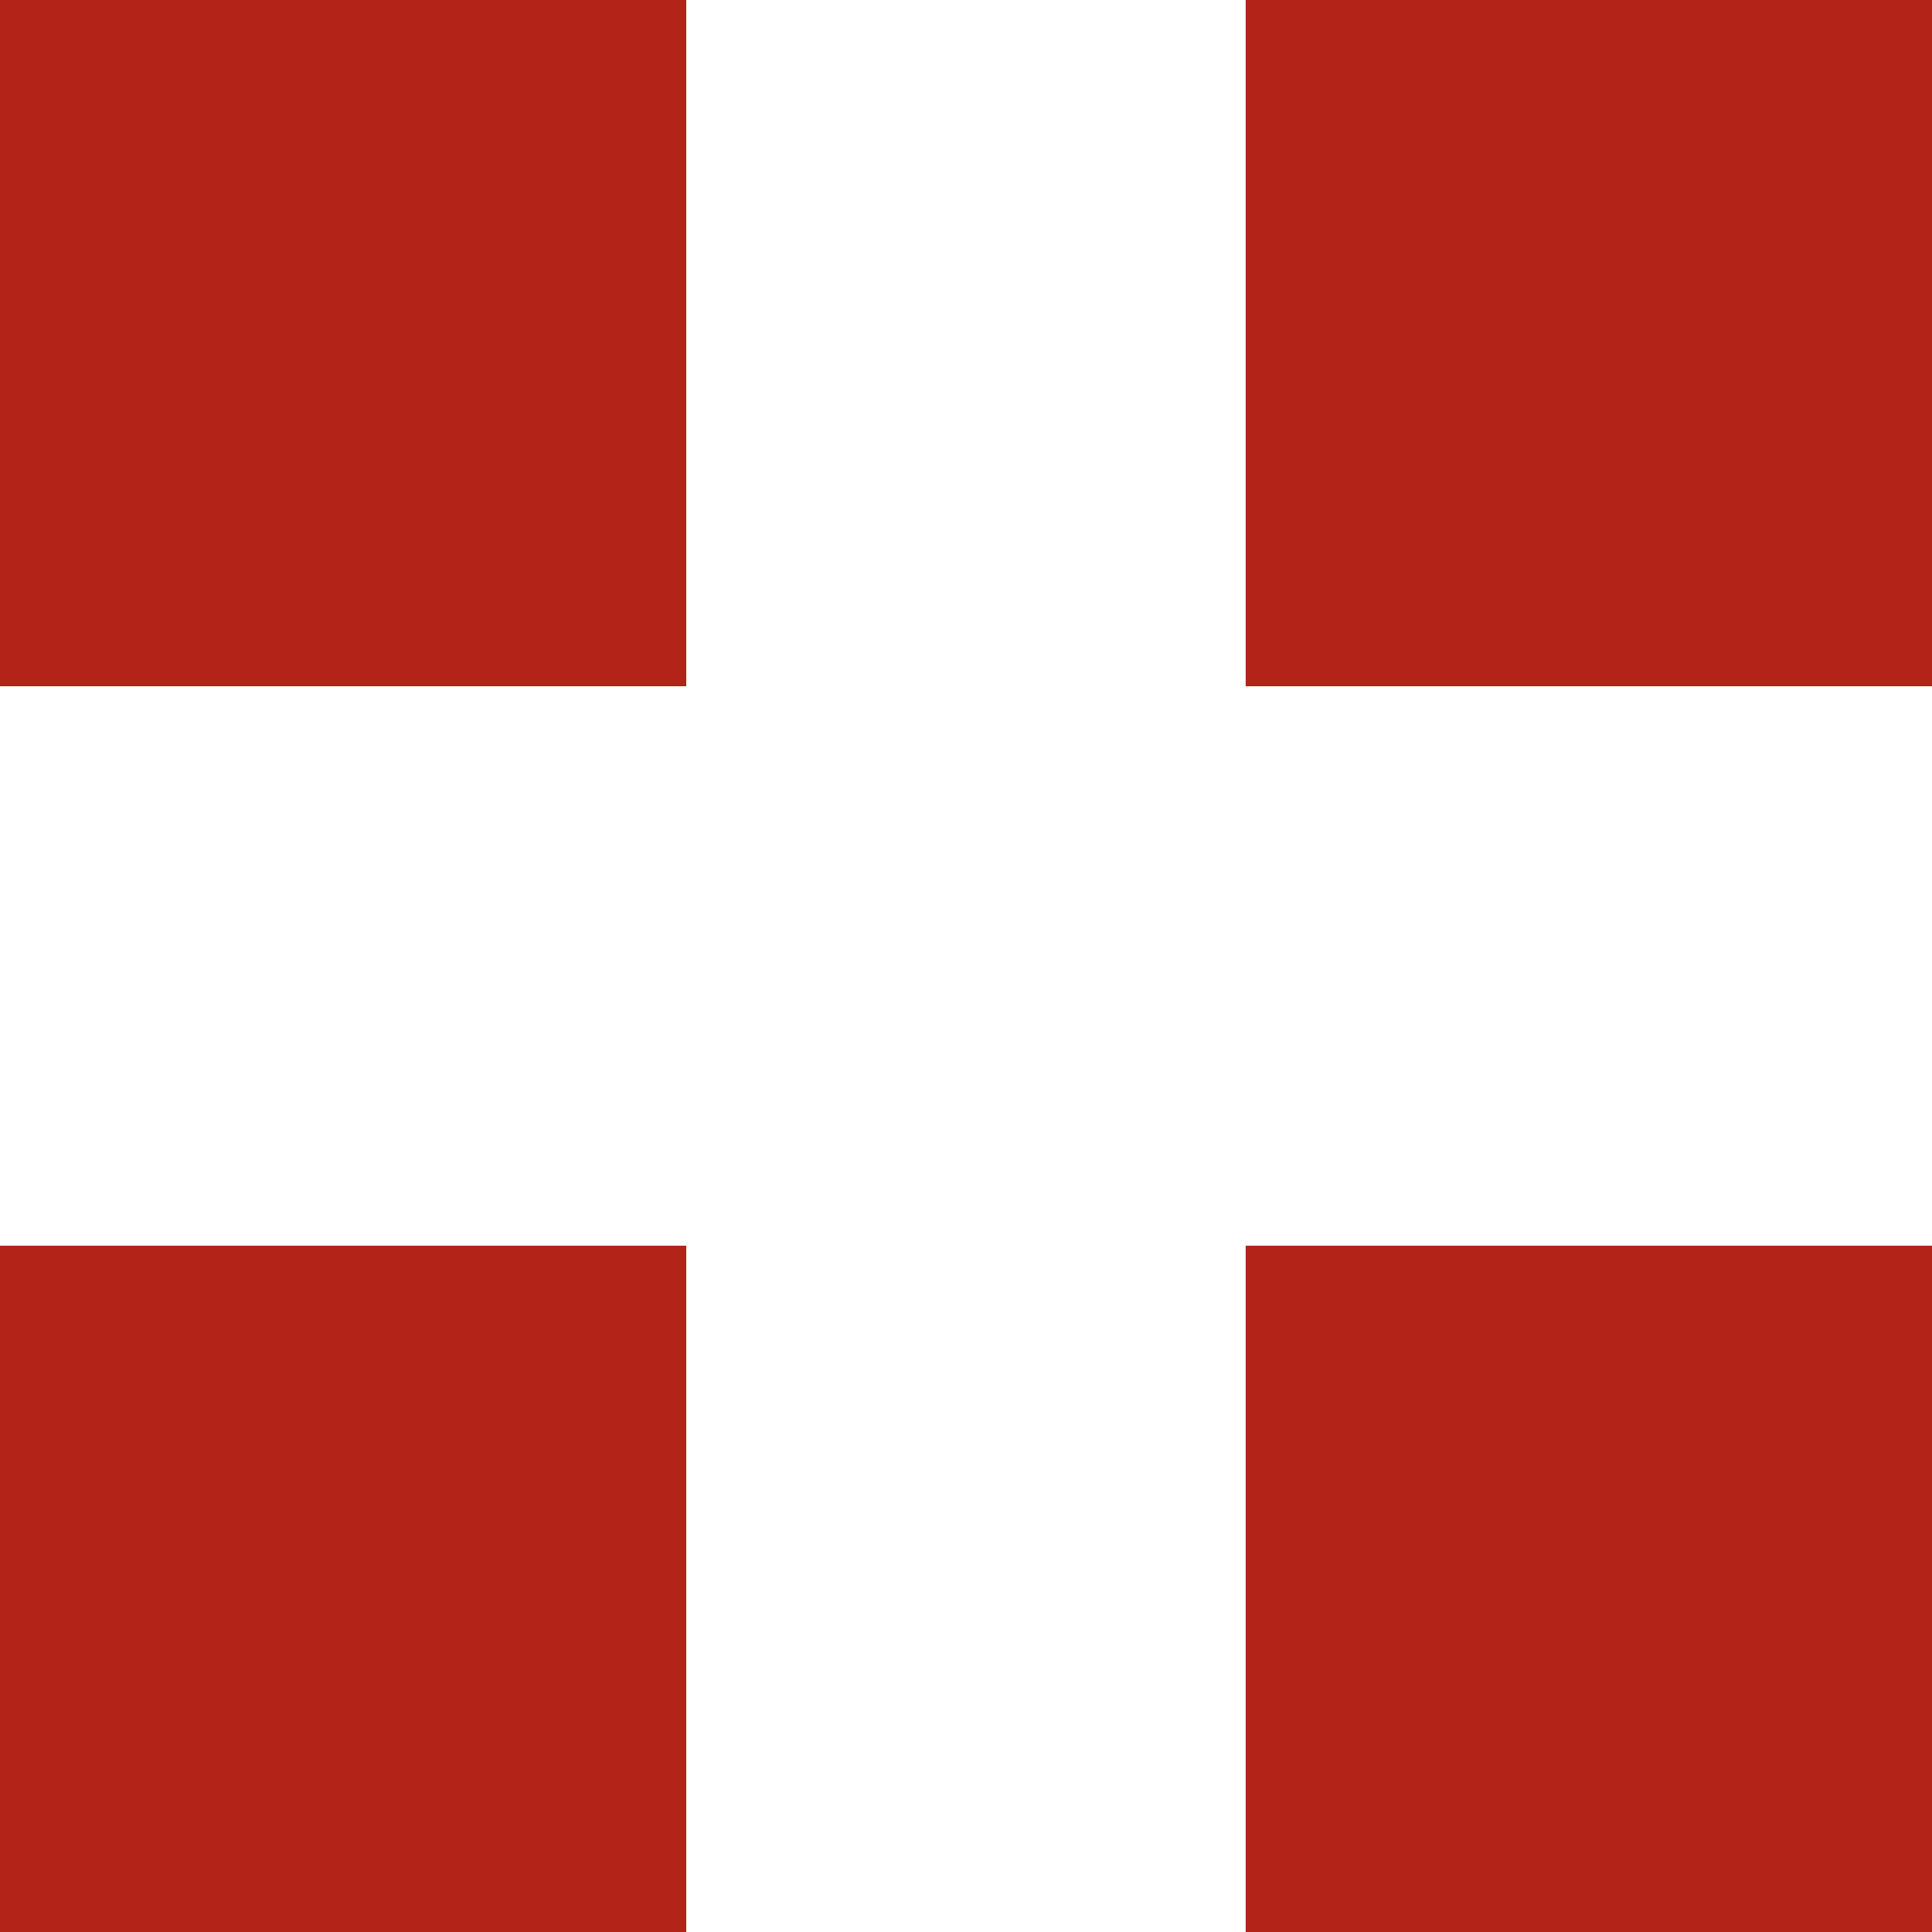<svg xmlns="http://www.w3.org/2000/svg" width="30" height="30" viewBox="0 0 30 30" fill="none"><path fill-rule="evenodd" clip-rule="evenodd" d="M0 30H10.656V19.343H0V30ZM0 10.656H10.656V0H0V10.656ZM19.343 30H30V19.343H19.343V30ZM19.343 10.656H30V0H19.343V10.656Z" fill="#B32317"></path></svg>